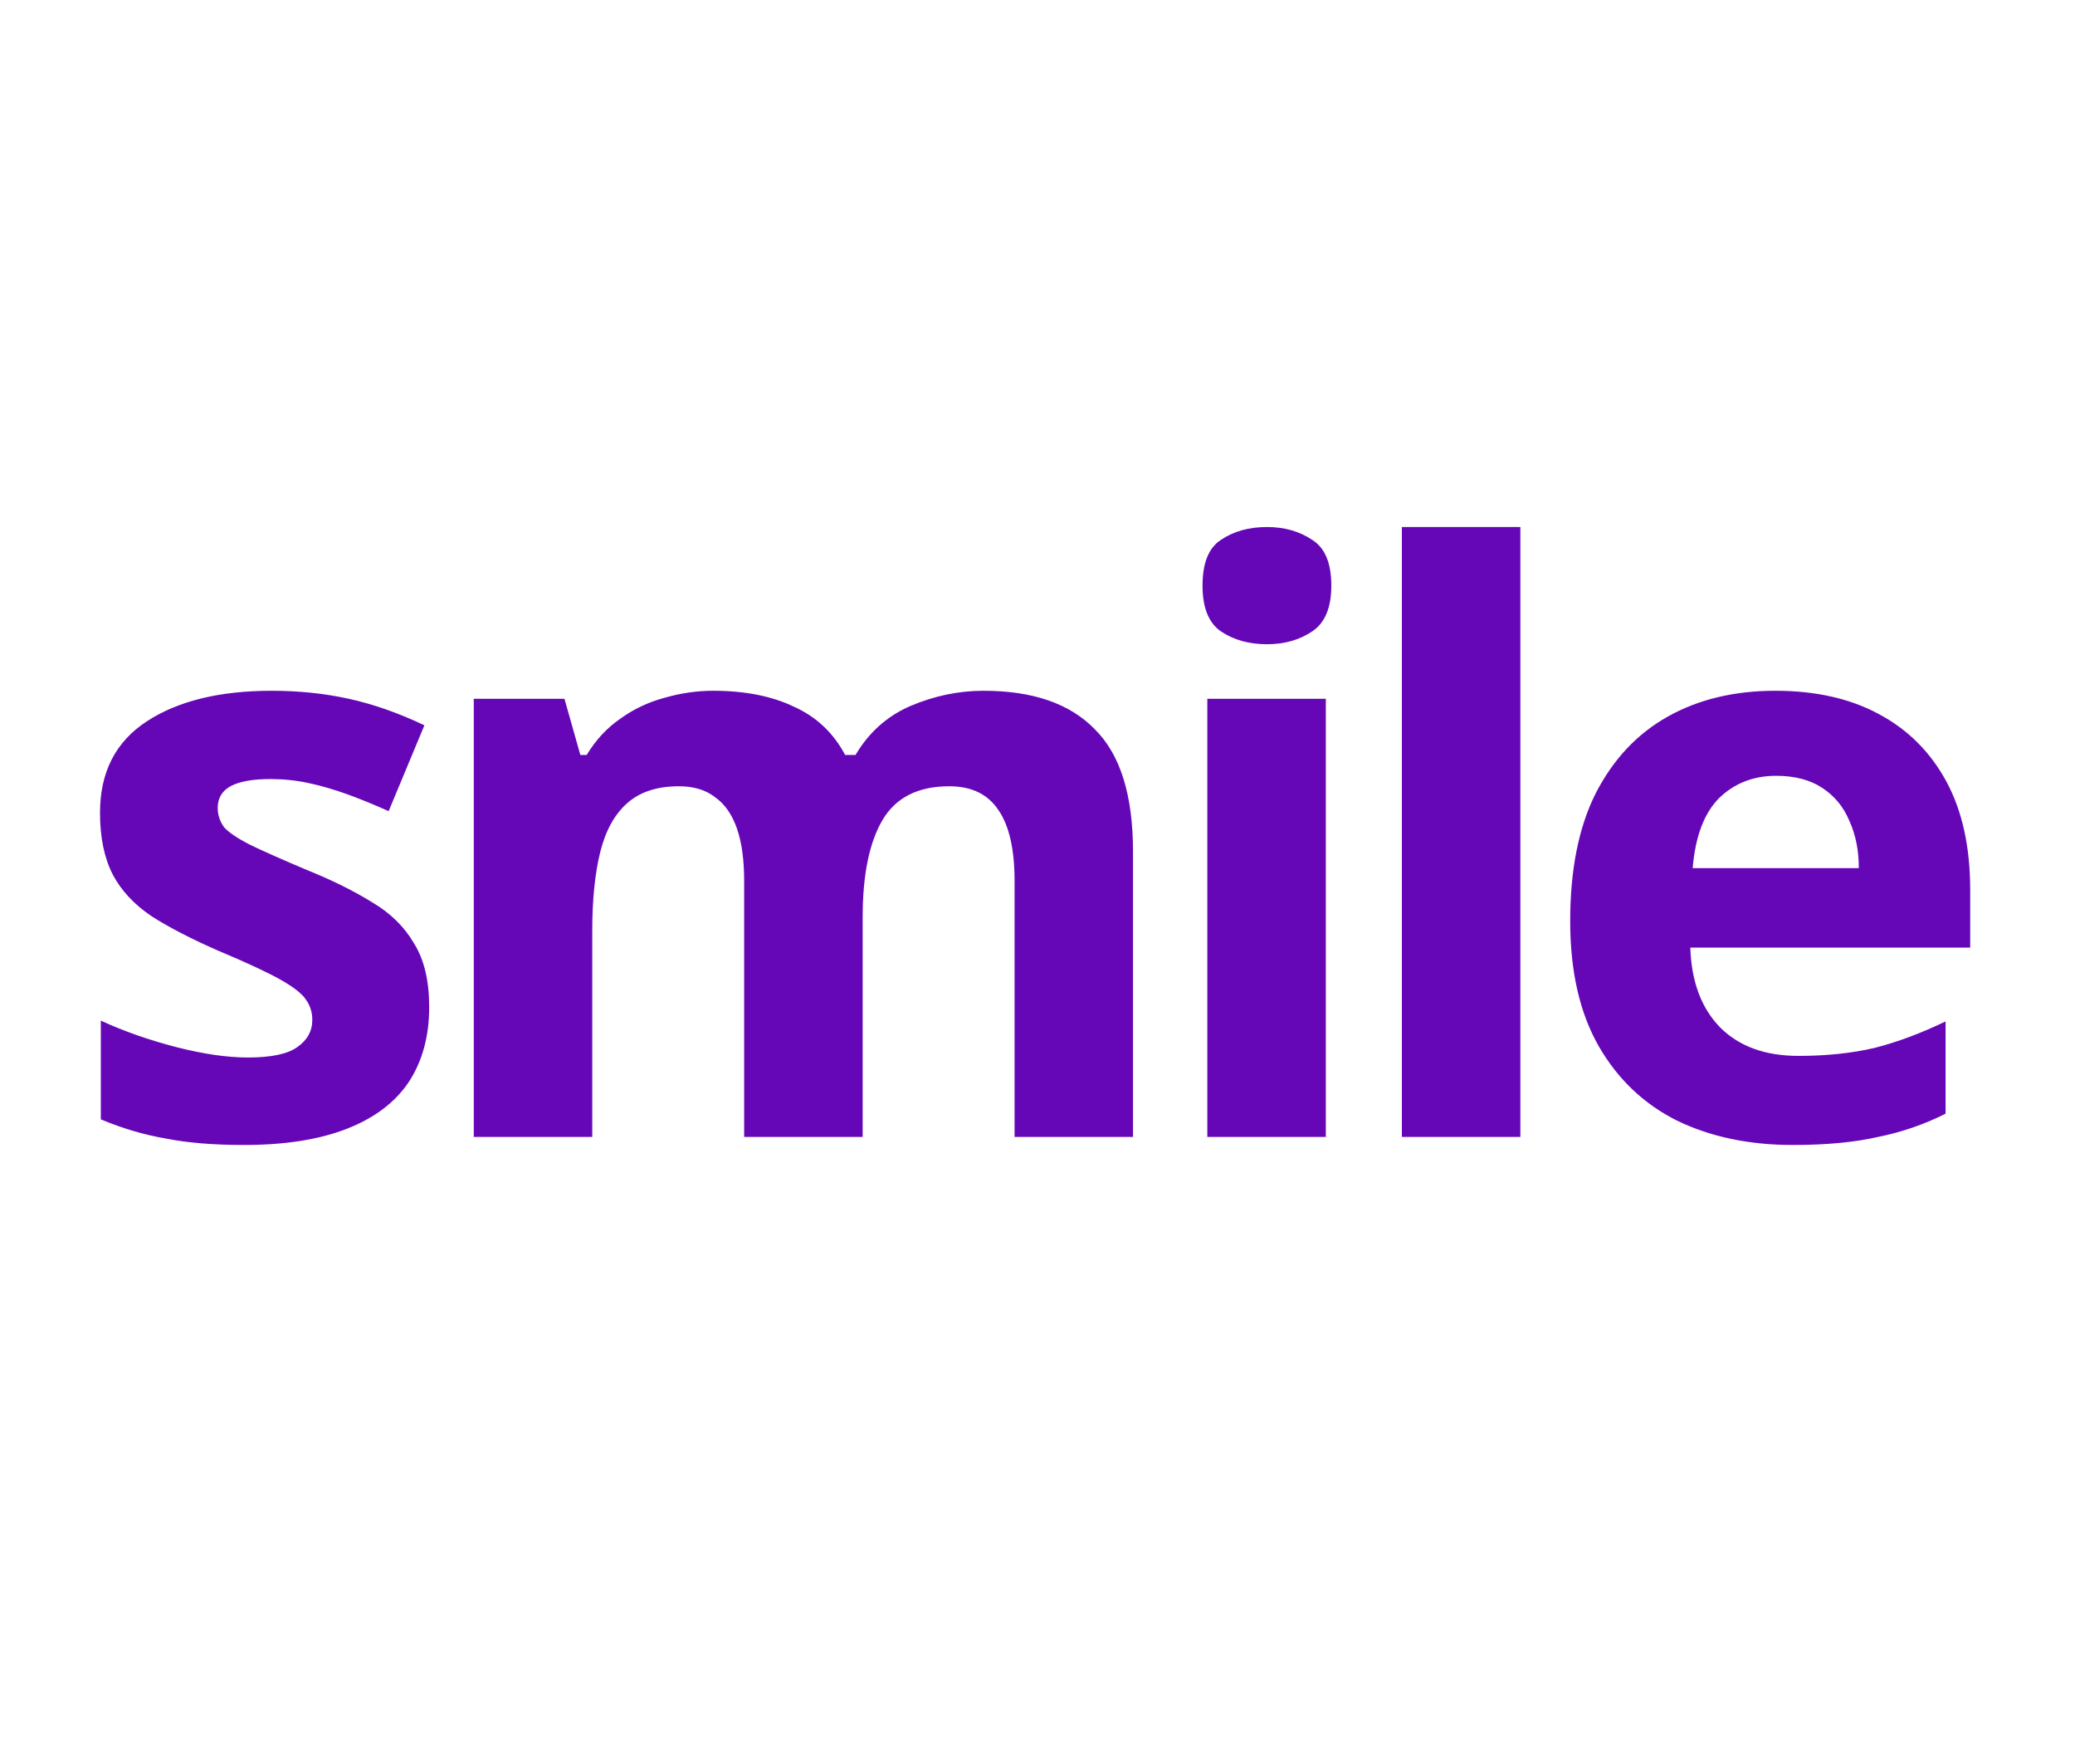 <?xml version="1.0" encoding="UTF-8"?> <svg xmlns="http://www.w3.org/2000/svg" xmlns:xlink="http://www.w3.org/1999/xlink" width="100px" height="85px" viewBox="0 0 99 85" version="1.1"><g id="surface1"><path style=" stroke:none;fill-rule:nonzero;fill:rgb(39.608%,2.745%,71.765%);fill-opacity:1;" d="M 20.184 48.523 C 20.184 49.941 19.852 51.152 19.188 52.156 C 18.523 53.137 17.527 53.883 16.199 54.398 C 14.871 54.914 13.223 55.172 11.254 55.172 C 9.801 55.172 8.547 55.07 7.5 54.863 C 6.453 54.684 5.406 54.375 4.359 53.938 L 4.359 49.18 C 5.48 49.695 6.695 50.121 8 50.457 C 9.301 50.789 10.449 50.957 11.449 50.957 C 12.57 50.957 13.363 50.789 13.824 50.457 C 14.309 50.121 14.551 49.684 14.551 49.141 C 14.551 48.781 14.449 48.457 14.246 48.172 C 14.066 47.891 13.656 47.566 13.02 47.207 C 12.379 46.848 11.383 46.383 10.031 45.816 C 8.727 45.246 7.652 44.691 6.809 44.152 C 5.969 43.586 5.34 42.914 4.934 42.141 C 4.523 41.34 4.32 40.348 4.32 39.164 C 4.32 37.203 5.074 35.734 6.582 34.754 C 8.086 33.773 10.094 33.285 12.598 33.285 C 13.898 33.285 15.141 33.414 16.312 33.672 C 17.488 33.93 18.703 34.355 19.953 34.949 L 18.23 39.086 C 17.539 38.777 16.875 38.504 16.238 38.273 C 15.598 38.043 14.973 37.859 14.359 37.73 C 13.773 37.602 13.16 37.539 12.52 37.539 C 11.676 37.539 11.039 37.656 10.605 37.887 C 10.195 38.117 9.992 38.465 9.992 38.93 C 9.992 39.266 10.094 39.574 10.297 39.859 C 10.527 40.117 10.949 40.398 11.562 40.711 C 12.199 41.02 13.133 41.434 14.359 41.949 C 15.562 42.438 16.594 42.953 17.465 43.496 C 18.332 44.012 18.996 44.668 19.457 45.465 C 19.941 46.238 20.184 47.258 20.184 48.523 Z M 46.898 33.285 C 49.273 33.285 51.062 33.902 52.262 35.141 C 53.488 36.352 54.102 38.312 54.102 41.02 L 54.102 54.785 L 48.395 54.785 L 48.395 42.449 C 48.395 40.93 48.137 39.793 47.625 39.047 C 47.117 38.273 46.324 37.887 45.25 37.887 C 43.742 37.887 42.672 38.43 42.031 39.512 C 41.395 40.594 41.074 42.152 41.074 44.191 L 41.074 54.785 L 35.363 54.785 L 35.363 42.449 C 35.363 41.445 35.25 40.605 35.02 39.938 C 34.789 39.266 34.445 38.762 33.984 38.43 C 33.523 38.066 32.938 37.887 32.223 37.887 C 31.172 37.887 30.344 38.156 29.73 38.699 C 29.117 39.238 28.684 40.027 28.426 41.059 C 28.172 42.09 28.043 43.352 28.043 44.848 L 28.043 54.785 L 22.332 54.785 L 22.332 33.672 L 26.703 33.672 L 27.469 36.379 L 27.773 36.379 C 28.211 35.656 28.746 35.078 29.387 34.637 C 30.023 34.176 30.727 33.84 31.492 33.633 C 32.285 33.402 33.078 33.285 33.867 33.285 C 35.402 33.285 36.703 33.543 37.777 34.059 C 38.852 34.547 39.668 35.32 40.23 36.379 L 40.73 36.379 C 41.367 35.297 42.25 34.508 43.371 34.02 C 44.523 33.531 45.699 33.285 46.898 33.285 Z M 63.395 33.672 L 63.395 54.785 L 57.684 54.785 L 57.684 33.672 Z M 60.559 25.395 C 61.398 25.395 62.129 25.602 62.742 26.016 C 63.355 26.402 63.66 27.137 63.66 28.219 C 63.66 29.277 63.355 30.012 62.742 30.422 C 62.129 30.836 61.398 31.043 60.559 31.043 C 59.688 31.043 58.949 30.836 58.336 30.422 C 57.746 30.012 57.453 29.277 57.453 28.219 C 57.453 27.137 57.746 26.402 58.336 26.016 C 58.949 25.602 59.688 25.395 60.559 25.395 Z M 72.77 54.785 L 67.059 54.785 L 67.059 25.395 L 72.77 25.395 Z M 85.059 33.285 C 87 33.285 88.66 33.66 90.043 34.406 C 91.445 35.152 92.531 36.238 93.301 37.656 C 94.066 39.074 94.449 40.812 94.449 42.875 L 94.449 45.66 L 80.961 45.66 C 81.012 47.285 81.484 48.559 82.379 49.488 C 83.297 50.418 84.562 50.879 86.172 50.879 C 87.523 50.879 88.75 50.75 89.852 50.492 C 90.949 50.211 92.086 49.785 93.262 49.219 L 93.262 53.664 C 92.238 54.18 91.152 54.555 90.004 54.785 C 88.879 55.043 87.512 55.172 85.902 55.172 C 83.809 55.172 81.957 54.785 80.348 54.012 C 78.738 53.215 77.473 52.016 76.551 50.418 C 75.633 48.816 75.172 46.809 75.172 44.383 C 75.172 41.91 75.582 39.859 76.398 38.234 C 77.242 36.586 78.406 35.348 79.887 34.523 C 81.367 33.695 83.094 33.285 85.059 33.285 Z M 85.098 37.383 C 84 37.383 83.078 37.746 82.34 38.465 C 81.625 39.188 81.203 40.309 81.074 41.832 L 89.082 41.832 C 89.082 40.98 88.93 40.219 88.625 39.551 C 88.344 38.879 87.91 38.352 87.32 37.965 C 86.734 37.578 85.992 37.383 85.098 37.383 Z M 85.098 37.383 "></path></g></svg> 